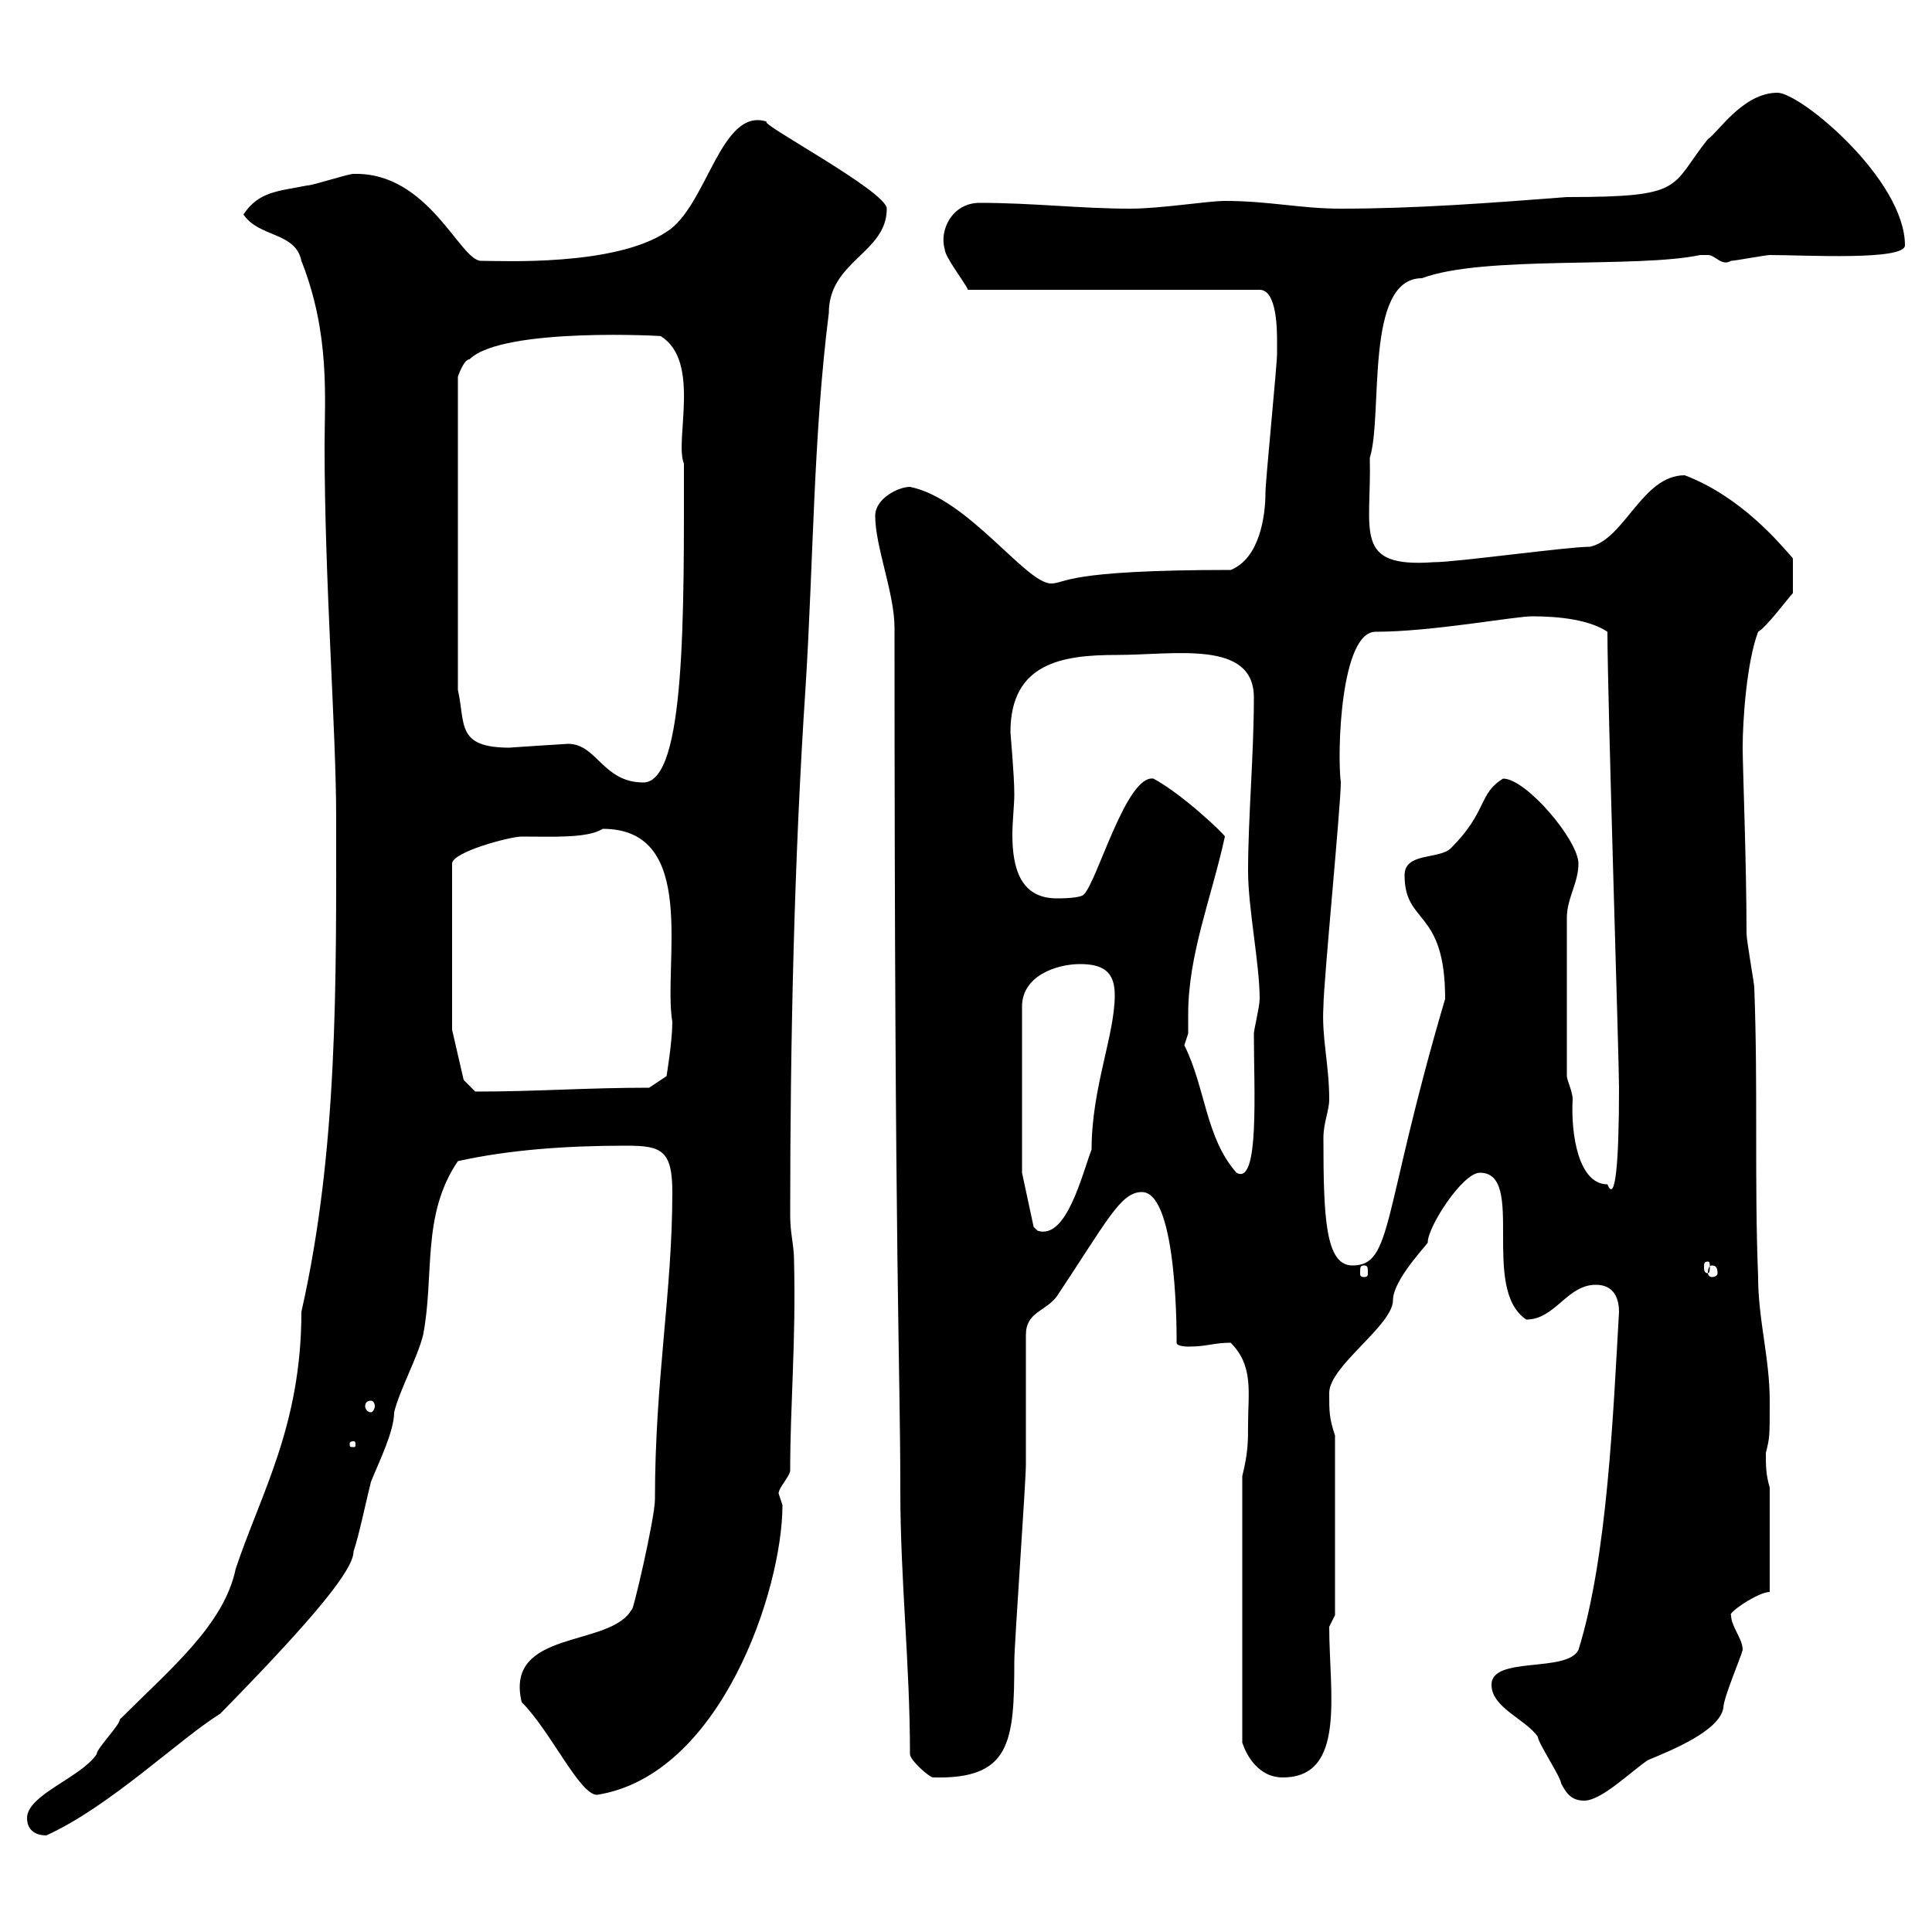 <svg xmlns="http://www.w3.org/2000/svg" xmlns:xlink="http://www.w3.org/1999/xlink" width="300" height="300"><path d="M4.20 282.30C4.20 284.10 5.40 285 7.20 285C17.10 280.50 27.90 270 34.20 266.10C49.50 250.50 54.90 243.60 54.90 240.90C55.80 238.20 56.70 233.70 57.60 230.10C58.80 227.10 61.20 222.30 61.20 219.30C62.10 215.70 64.80 210.90 65.70 207.30C67.50 198 65.40 188.70 71.10 180.30C79.20 178.50 88.20 177.90 97.20 177.90C102.60 177.90 104.40 178.50 104.40 185.10C104.40 200.70 101.70 214.20 101.70 232.80C101.70 235.80 98.10 251.10 98.10 249.90C94.80 255.90 78.30 252.90 81 264.30C85.50 268.80 90 278.70 92.70 278.70C111.90 275.70 121.50 246.90 121.50 233.70C121.50 233.70 120.90 231.90 120.90 231.90C120.90 231 122.70 229.20 122.70 228.30C122.70 218.10 123.60 208.50 123.30 195.90C123.30 193.20 122.70 191.70 122.70 188.70C122.70 162 123.30 133.50 125.10 106.50C126.30 87.30 126.30 67.50 128.70 48.60C128.70 40.50 137.70 39.30 137.70 32.40C137.70 29.70 117.30 18.90 119.10 18.90C111.90 16.50 109.80 32.10 103.50 36C95.40 41.40 77.70 40.50 74.70 40.50C71.40 40.50 66.60 26.70 54.90 27C54 27 48.60 28.80 47.70 28.80C43.20 29.70 40.20 29.70 37.80 33.30C40.20 36.90 45.90 36 46.80 40.50C51.30 51.90 50.40 61.80 50.40 69.30C50.40 90.30 52.20 113.40 52.20 126.90C52.20 152.70 52.50 178.50 46.80 203.70C46.80 221.40 40.50 231.90 36.60 243.60C34.80 252.30 26.40 259.20 18.60 267C18.60 267.90 15 271.50 15 272.40C12.60 276 4.20 278.70 4.20 282.30ZM231.60 261.60C231.60 265.20 237 267 238.80 269.70C238.80 270.60 242.40 276 242.40 276.90C243.30 278.70 244.20 279.60 246 279.60C248.70 279.60 253.20 275.10 255.90 273.30C259.50 271.80 267 268.80 267.60 265.20C267.60 263.70 270.30 257.40 270.60 256.20C270.60 254.40 268.80 252.60 268.80 250.80C268.20 250.50 273 247.20 274.80 247.20L274.80 231C274.20 228.90 274.20 227.70 274.20 225.60C274.80 223.20 274.80 223.20 274.80 217.50C274.80 210.90 273 204.90 273 198.30C272.40 183.30 273 168.90 272.40 153.30C272.40 152.70 271.20 146.10 271.20 144.90C271.20 134.10 270.60 119.10 270.60 116.10C270.60 111.90 271.20 102.90 273 98.10C274.20 97.50 277.80 92.70 278.40 92.10L278.40 86.70C276.30 84.30 270.30 77.10 261.60 73.80C255 73.80 252.30 83.70 246.90 84.90C243.30 84.90 226.20 87.30 222.60 87.30C210 88.20 213 82.50 212.70 71.10C214.80 64.50 211.80 43.20 220.80 43.20C230.40 39.60 254.10 41.70 264 39.60C264 39.60 264 39.60 265.20 39.60C266.40 39.60 267.30 41.40 268.80 40.50C269.40 40.50 274.20 39.60 274.80 39.60C280.20 39.60 295.80 40.50 295.80 38.10C295.80 27.90 279.60 14.40 276 14.40C270.60 14.40 266.70 20.70 265.20 21.60C259.20 29.10 261.90 30.60 243.30 30.60C231.60 31.50 219.90 32.40 208.20 32.40C201.90 32.40 197.10 31.20 190.20 31.20C187.50 31.20 180.30 32.40 175.50 32.40C167.70 32.40 160.50 31.50 152.10 31.50C147.90 31.50 145.80 35.70 146.70 38.70C146.70 39.90 150 44.10 150.30 45L195.60 45C198.30 45 198.30 51.30 198.30 53.10C198.30 53.10 198.30 54.90 198.30 54.90C198.30 56.70 196.50 74.70 196.50 76.50C196.50 80.10 195.60 86.70 191.10 88.50C165 88.50 165.60 90.60 163.20 90.60C159.30 90.60 150.30 77.40 141.30 75.60C139.50 75.60 135.90 77.40 135.90 80.10C135.90 84.90 138.90 92.10 138.90 97.50C138.90 199.50 139.80 211.50 139.80 231.30C139.80 245.40 141.30 258.30 141.30 272.40C141.30 273.30 144.30 276 144.90 276C156.90 276.30 157.50 270.60 157.50 258C157.50 255.30 159.30 230.10 159.30 227.40C159.30 224.70 159.30 210.30 159.30 207.30C159.30 203.70 162.30 203.70 164.10 201.30C171.90 189.60 174 185.10 177.30 185.10C183 185.10 182.70 208.80 182.70 208.50C182.70 209.10 184.50 209.10 184.50 209.10C187.50 209.10 188.40 208.50 191.10 208.50C194.70 212.10 193.80 216.30 193.80 221.10C193.80 223.80 193.80 225.60 192.90 229.20L192.90 270.60C193.50 272.40 195.30 276 199.20 276C209.10 276 206.40 262.80 206.40 252.60L207.30 250.80L207.30 222.90C206.40 220.20 206.40 219.30 206.40 216.30C206.40 212.10 216.30 205.80 216.30 201.90C216.30 198.60 222 192.90 221.70 192.90C221.70 190.50 227.10 182.10 229.80 182.10C237 182.10 229.80 200.10 237 204.90C241.50 204.90 243.30 199.50 247.80 199.50C250.80 199.50 251.40 201.90 251.40 203.70C250.50 219.30 249.60 241.80 245.10 256.20C243.30 259.80 231.60 257.10 231.60 261.60ZM54.90 223.80C55.20 223.80 55.20 224.10 55.20 224.10C55.20 224.70 55.20 224.70 54.90 224.70C54.30 224.70 54.30 224.70 54.30 224.10C54.30 224.10 54.30 223.80 54.90 223.80ZM57.60 217.50C57.90 217.50 58.20 217.80 58.20 218.40C58.20 218.70 57.90 219.30 57.60 219.30C57 219.30 56.70 218.70 56.70 218.40C56.70 217.80 57 217.50 57.60 217.50ZM211.80 196.50C212.40 196.50 212.40 196.80 212.40 197.70C212.40 198 212.40 198.30 211.80 198.30C211.20 198.30 211.20 198 211.20 197.70C211.20 196.80 211.20 196.50 211.80 196.50ZM265.80 196.50C266.40 196.50 266.70 196.80 266.70 197.70C266.70 198 266.40 198.30 265.80 198.30C265.50 198.30 265.20 198 265.20 197.70C265.20 196.80 265.50 196.50 265.80 196.50ZM205.50 176.70C205.50 174.30 206.40 172.50 206.40 170.70C206.40 165.30 205.20 161.10 205.50 156.30C205.50 152.70 208.20 125.10 208.20 121.50C207.60 116.70 208.20 98.10 213.60 98.10C222.30 98.10 235.20 95.70 237.90 95.70C242.40 95.70 246.90 96.30 249.60 98.10C249.60 108.30 251.40 164.40 251.40 168.90C251.40 180.90 250.80 186.90 249.60 183.90C245.10 183.90 243.90 176.10 244.20 170.70C244.20 169.50 243.30 167.70 243.30 167.10L243.30 142.50C243.30 139.50 245.10 137.10 245.10 134.10C245.10 130.50 237 120.90 233.40 120.90C229.50 123.30 231 126 225.30 131.70C223.50 133.50 218.10 132.30 218.10 135.90C218.10 143.70 224.40 141 224.40 155.10C214.50 188.70 216.30 196.50 210 196.50C205.80 196.50 205.50 189 205.50 176.70ZM265.20 195.90C265.50 195.90 265.50 196.20 265.50 196.80C265.50 197.10 265.50 197.70 265.20 197.70C264.60 197.70 264.60 197.10 264.60 196.80C264.60 196.20 264.60 195.90 265.20 195.90ZM158.70 182.10L158.70 156.30C158.70 151.50 164.10 149.70 167.70 149.70C171.30 149.70 173.10 150.90 173.10 154.50C173.10 160.80 169.50 168.90 169.50 178.50C168 182.40 165.60 192.60 161.10 191.10C161.10 191.10 160.50 190.50 160.50 190.50ZM183.90 162.30C183.90 162.30 184.50 160.50 184.50 160.50C184.50 159.30 184.50 158.70 184.50 157.50C184.50 148.20 188.10 139.50 190.20 129.90C190.20 129.60 183.60 123.30 179.10 120.90C174.90 120.30 170.40 136.80 168.30 138.90C167.70 139.50 164.70 139.50 164.10 139.50C158.40 139.50 157.20 134.70 157.20 129.60C157.20 127.50 157.50 125.10 157.50 123.30C157.50 120.30 156.90 114 156.90 113.70C156.90 102.90 165 101.70 173.40 101.70C182.40 101.70 194.70 99.30 194.70 108.30C194.70 117.30 193.80 126.90 193.80 135.30C193.80 141 195.60 149.70 195.60 155.10C195.60 156.30 194.70 159.90 194.70 160.50C194.70 169.20 195.60 184.20 192 182.10C187.20 176.70 187.20 168.90 183.90 162.30ZM70.20 159.90L70.20 134.10C70.20 132.30 79.20 129.90 81 129.90C85.80 129.90 91.20 130.20 93.60 128.70C108.60 128.70 102.90 149.70 104.40 158.70C104.40 161.70 103.50 167.10 103.50 167.10L100.80 168.90C90.90 168.90 83.40 169.50 73.80 169.50C73.80 169.50 72 167.70 72 167.70ZM88.20 115.50C88.20 115.50 78.60 116.10 79.20 116.10C70.80 116.10 72.30 112.50 71.10 107.10L71.10 58.50C71.10 58.50 72 55.80 72.90 55.80C78 50.70 103.80 52.20 102.60 52.20C108.90 56.10 104.70 68.40 106.20 72C106.20 95.10 106.50 121.50 99.90 121.50C93.60 121.50 92.70 115.50 88.20 115.50Z"/></svg>
